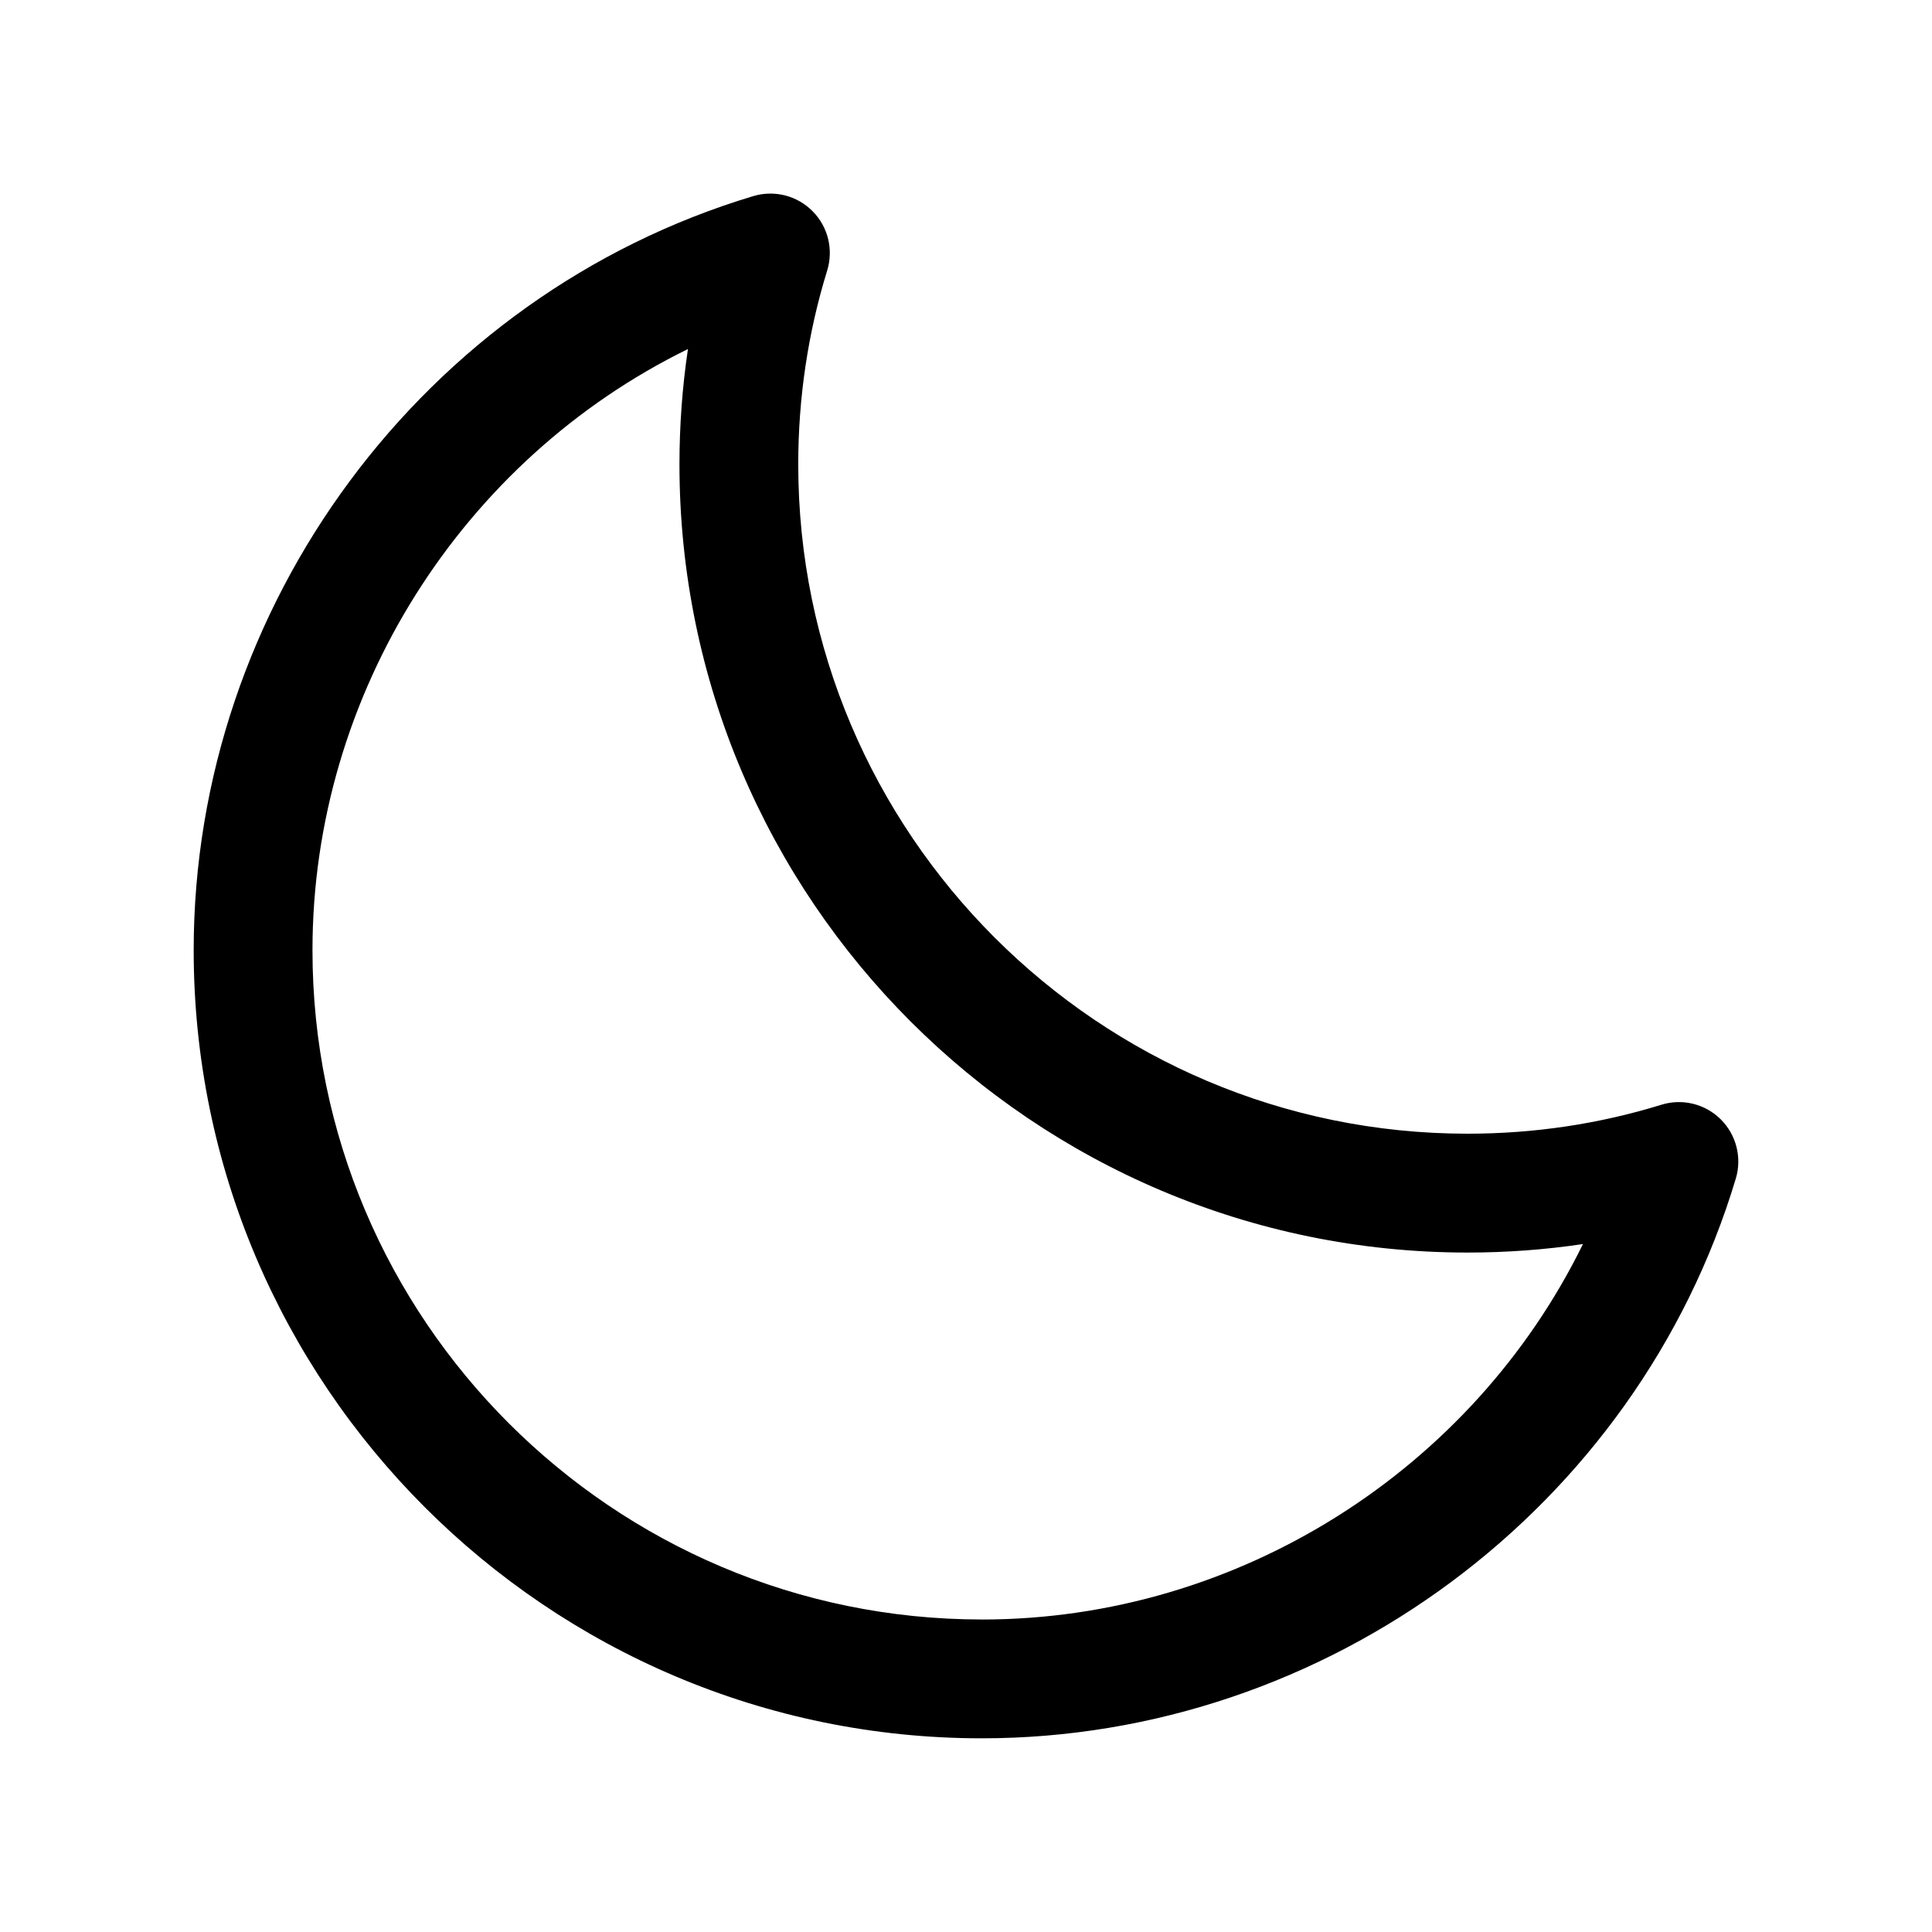 <?xml version="1.0" encoding="UTF-8"?>
<!-- Uploaded to: ICON Repo, www.svgrepo.com, Generator: ICON Repo Mixer Tools -->
<svg fill="#000000" width="800px" height="800px" version="1.1" viewBox="144 144 512 512" xmlns="http://www.w3.org/2000/svg">
 <path d="m600.01 440.63c-4.125-4.094-10.188-5.59-15.742-3.856-16.469 5.086-33.754 7.668-51.355 7.668-97.801 0-177.37-79.57-177.37-177.39 0-17.602 2.582-34.891 7.668-51.355 1.715-5.559 0.234-11.602-3.871-15.727-4.109-4.156-10.141-5.668-15.711-4-87.312 26.223-148.3 108.41-148.3 199.84 0 115.16 93.695 208.86 208.86 208.86 91.441 0 173.61-60.992 199.82-148.34 1.668-5.559 0.125-11.605-4-15.699zm-195.82 132.55c-97.805 0-177.38-79.57-177.38-177.37 0-68.047 39.77-130.06 99.504-159.31-1.496 10.059-2.25 20.262-2.25 30.559 0 115.17 93.691 208.88 208.86 208.88 10.297 0 20.516-0.754 30.574-2.25-29.27 59.746-91.27 99.5-159.31 99.5z"/>
</svg>